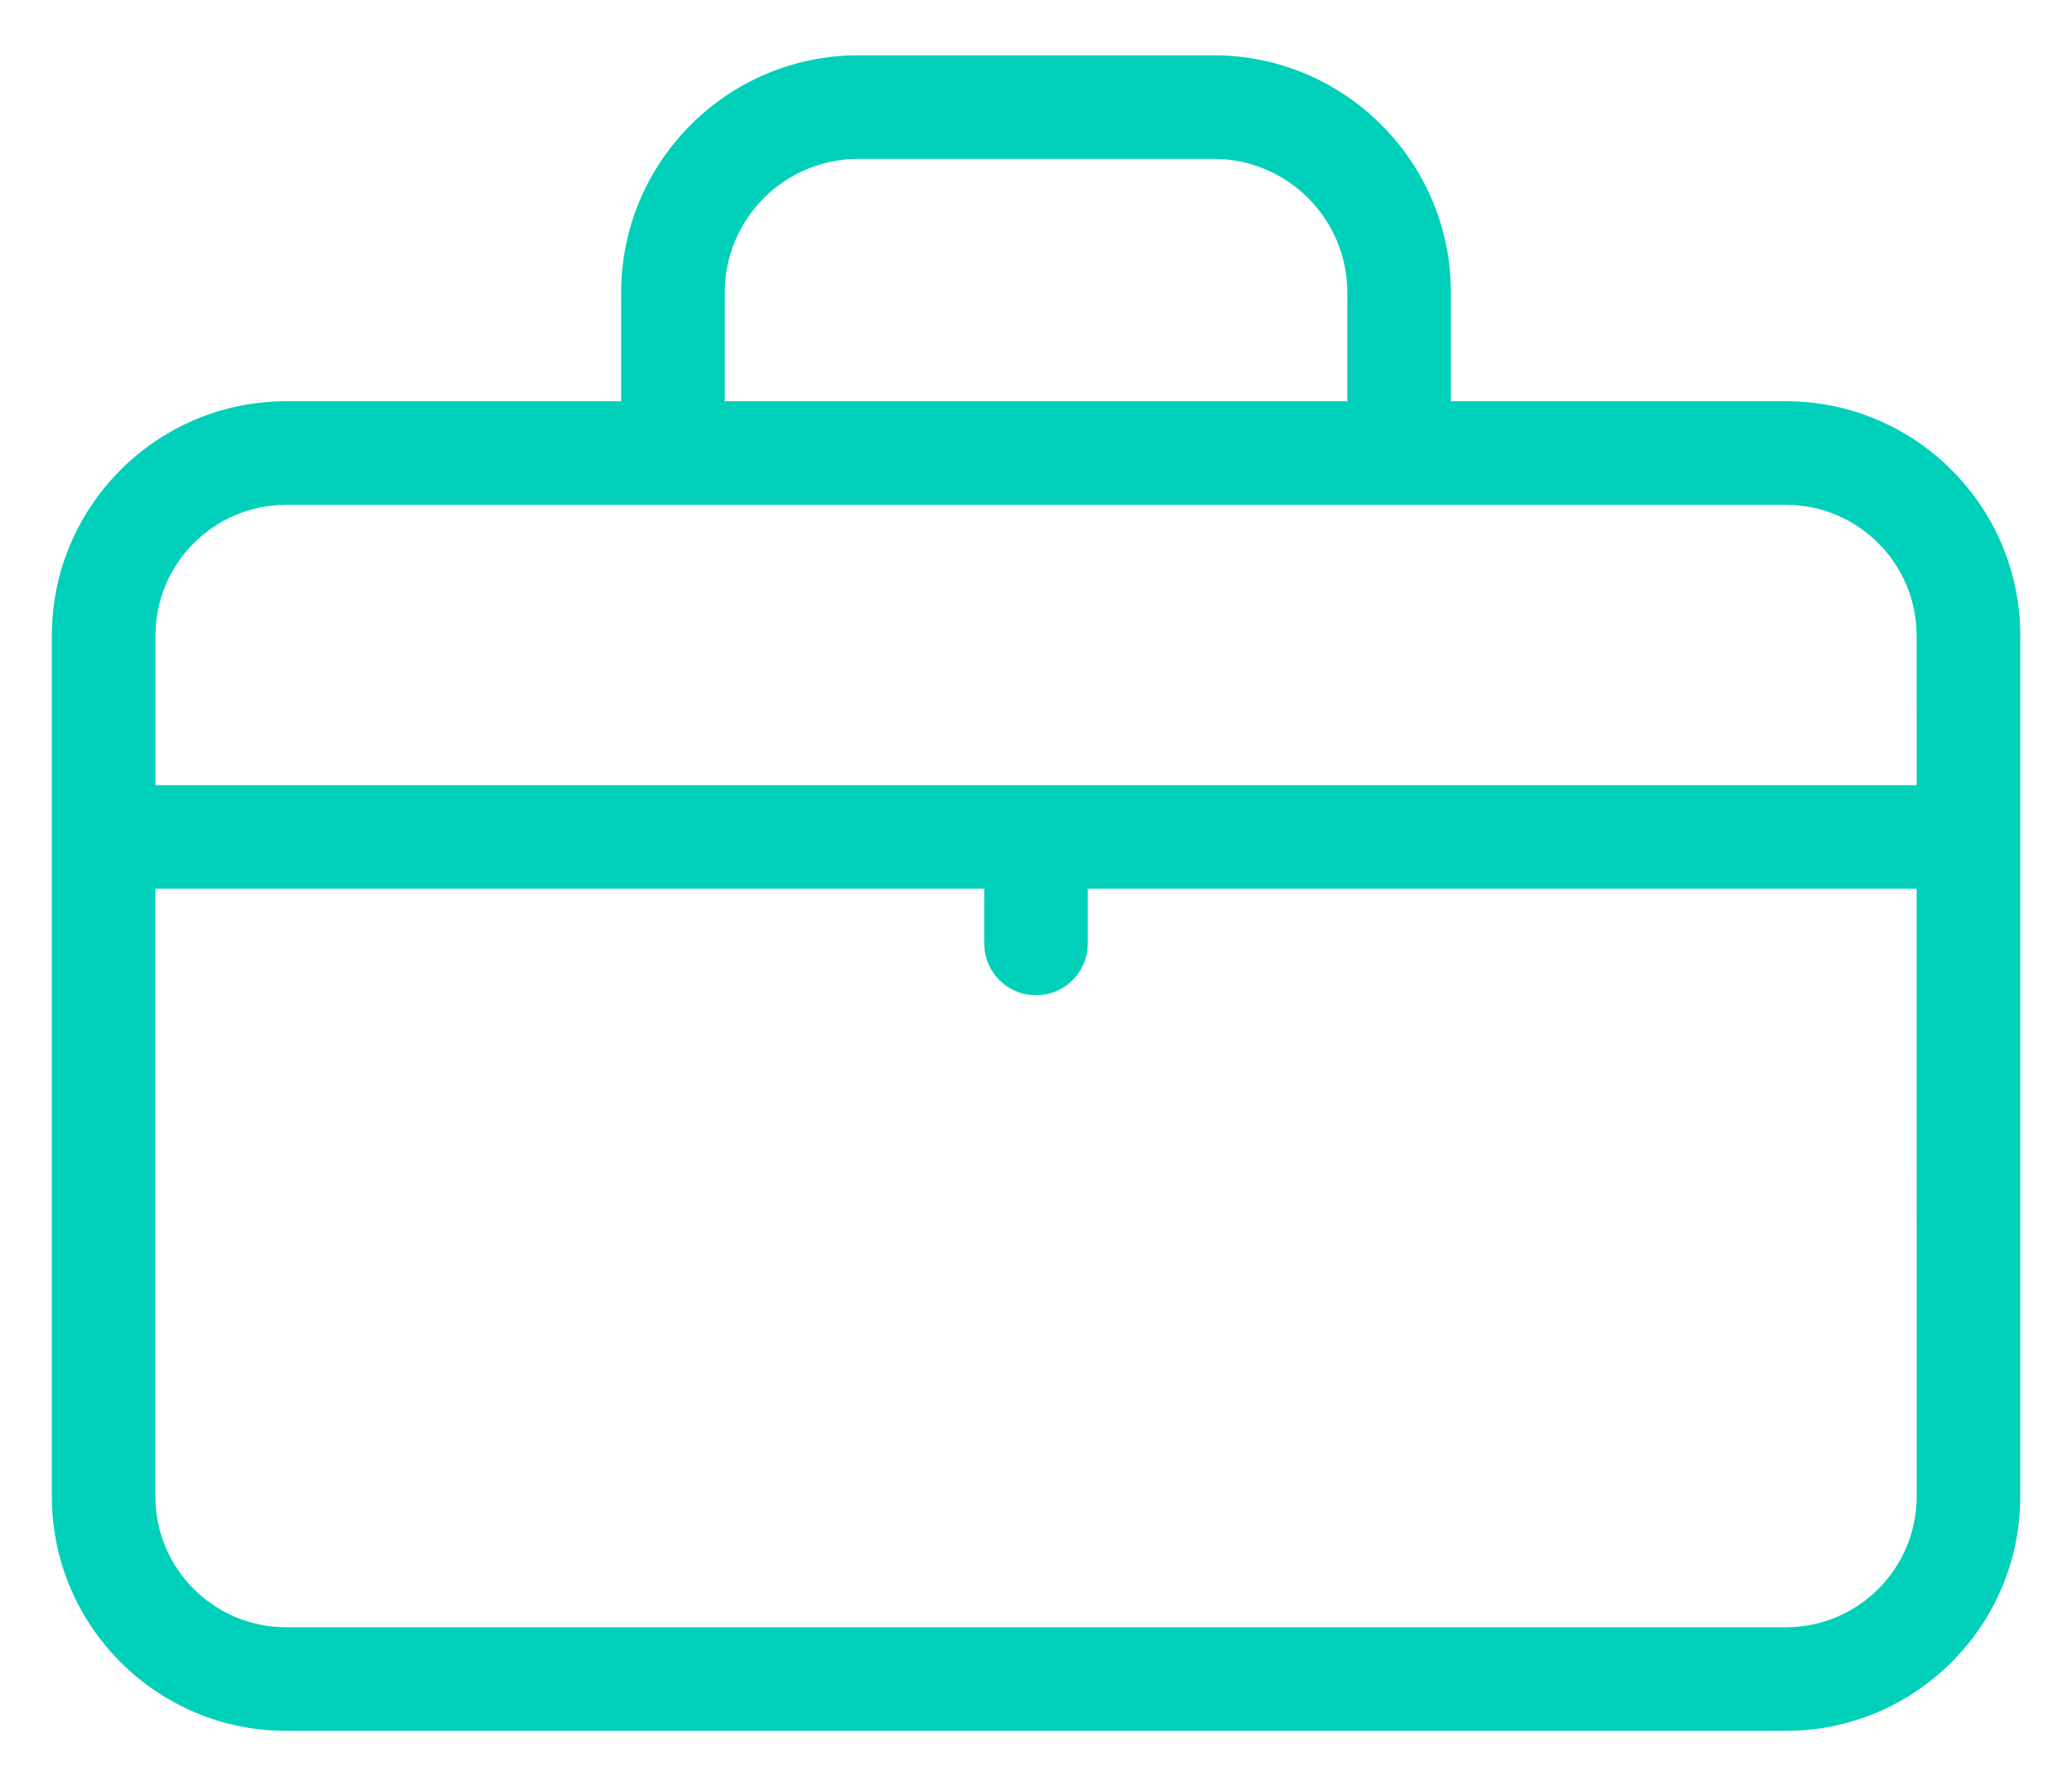 <svg width="29" height="25" viewBox="0 0 29 25" fill="none" xmlns="http://www.w3.org/2000/svg">
<path d="M24.996 5.616H20.307V4.093C20.307 2.263 18.818 0.774 16.988 0.774H12.013C10.183 0.774 8.694 2.263 8.694 4.093V5.616H4.005C2.196 5.616 0.726 7.087 0.726 8.895V20.947C0.726 22.756 2.196 24.226 4.005 24.226H24.996C26.805 24.227 28.276 22.756 28.276 20.947V8.895C28.276 7.087 26.805 5.616 24.996 5.616H24.996ZM10.144 4.093C10.144 3.062 10.982 2.224 12.013 2.224H16.988C18.018 2.224 18.857 3.062 18.857 4.093V5.616H10.144L10.144 4.093ZM26.826 20.947C26.826 21.956 26.005 22.776 24.996 22.776L4.005 22.776C2.996 22.776 2.175 21.956 2.175 20.947V12.44H13.775V13.205C13.775 13.606 14.1 13.93 14.5 13.93C14.901 13.93 15.225 13.606 15.225 13.205V12.44H26.825L26.826 20.947ZM26.826 10.99H2.176V8.895C2.176 7.886 2.996 7.066 4.005 7.066H24.996C26.005 7.066 26.825 7.887 26.825 8.895L26.826 10.99Z" fill="#00D0BA"/>
</svg>
